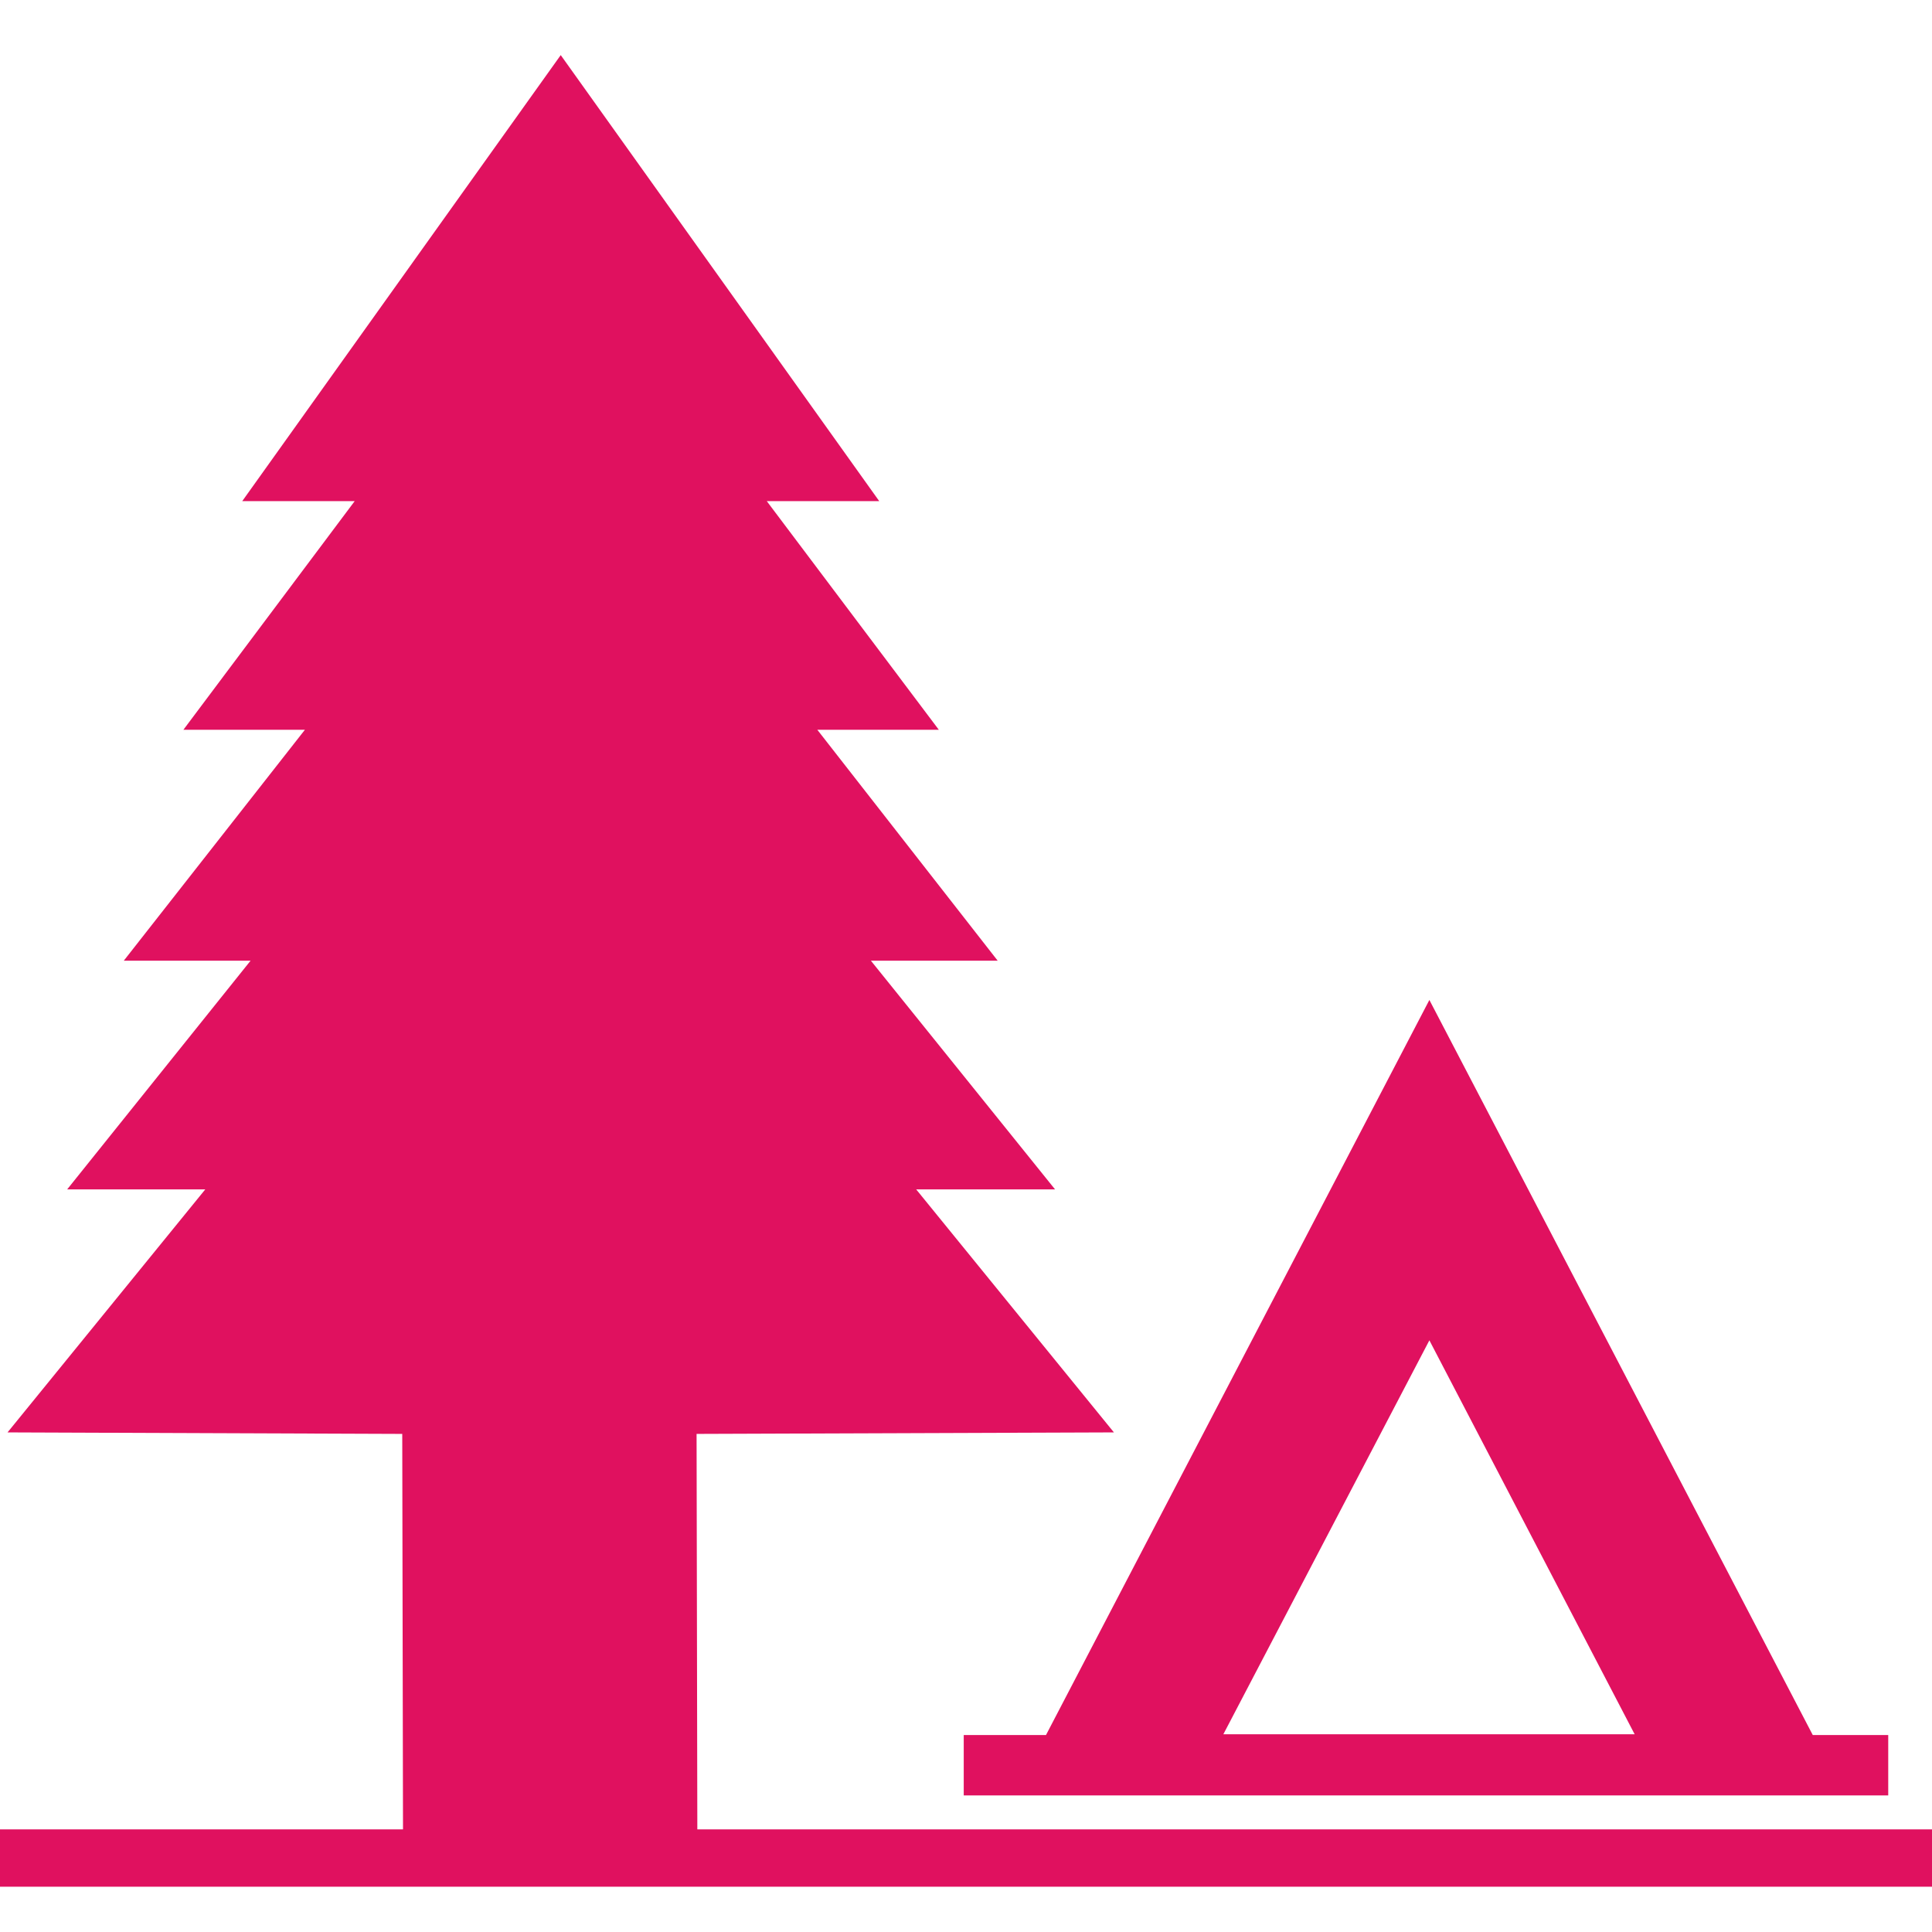 <?xml version="1.0" encoding="utf-8"?>
<!-- Uploaded to: SVG Repo, www.svgrepo.com, Generator: SVG Repo Mixer Tools -->
<svg fill="#E0115F" height="800px" width="800px" version="1.2" baseProfile="tiny" id="Layer_1" xmlns="http://www.w3.org/2000/svg" xmlns:xlink="http://www.w3.org/1999/xlink"
	  viewBox="0 0 256 244" xml:space="preserve">
<g>
	<path d="M127.7,223.9v8h122.5v-8h-10l-50.8-97.4l-50.8,97.4H127.7z M189.4,171.6l27.2,52.2h-54.5L189.4,171.6z"/>
	<polygon points="92.4,236.4 92.3,184 147.6,183.8 121.4,151.6 139.8,151.6 115.4,121.3 132.2,121.3 108.3,90.7 124.4,90.7 
		101.6,60.4 116.5,60.4 74.3,1.3 32.1,60.4 47,60.4 24.3,90.7 40.4,90.7 16.4,121.3 33.2,121.3 8.9,151.6 27.2,151.6 1,183.8 
		53.3,184 53.4,236.4 0,236.4 0,244 256,244 256,236.4 	"/>
</g>
</svg>